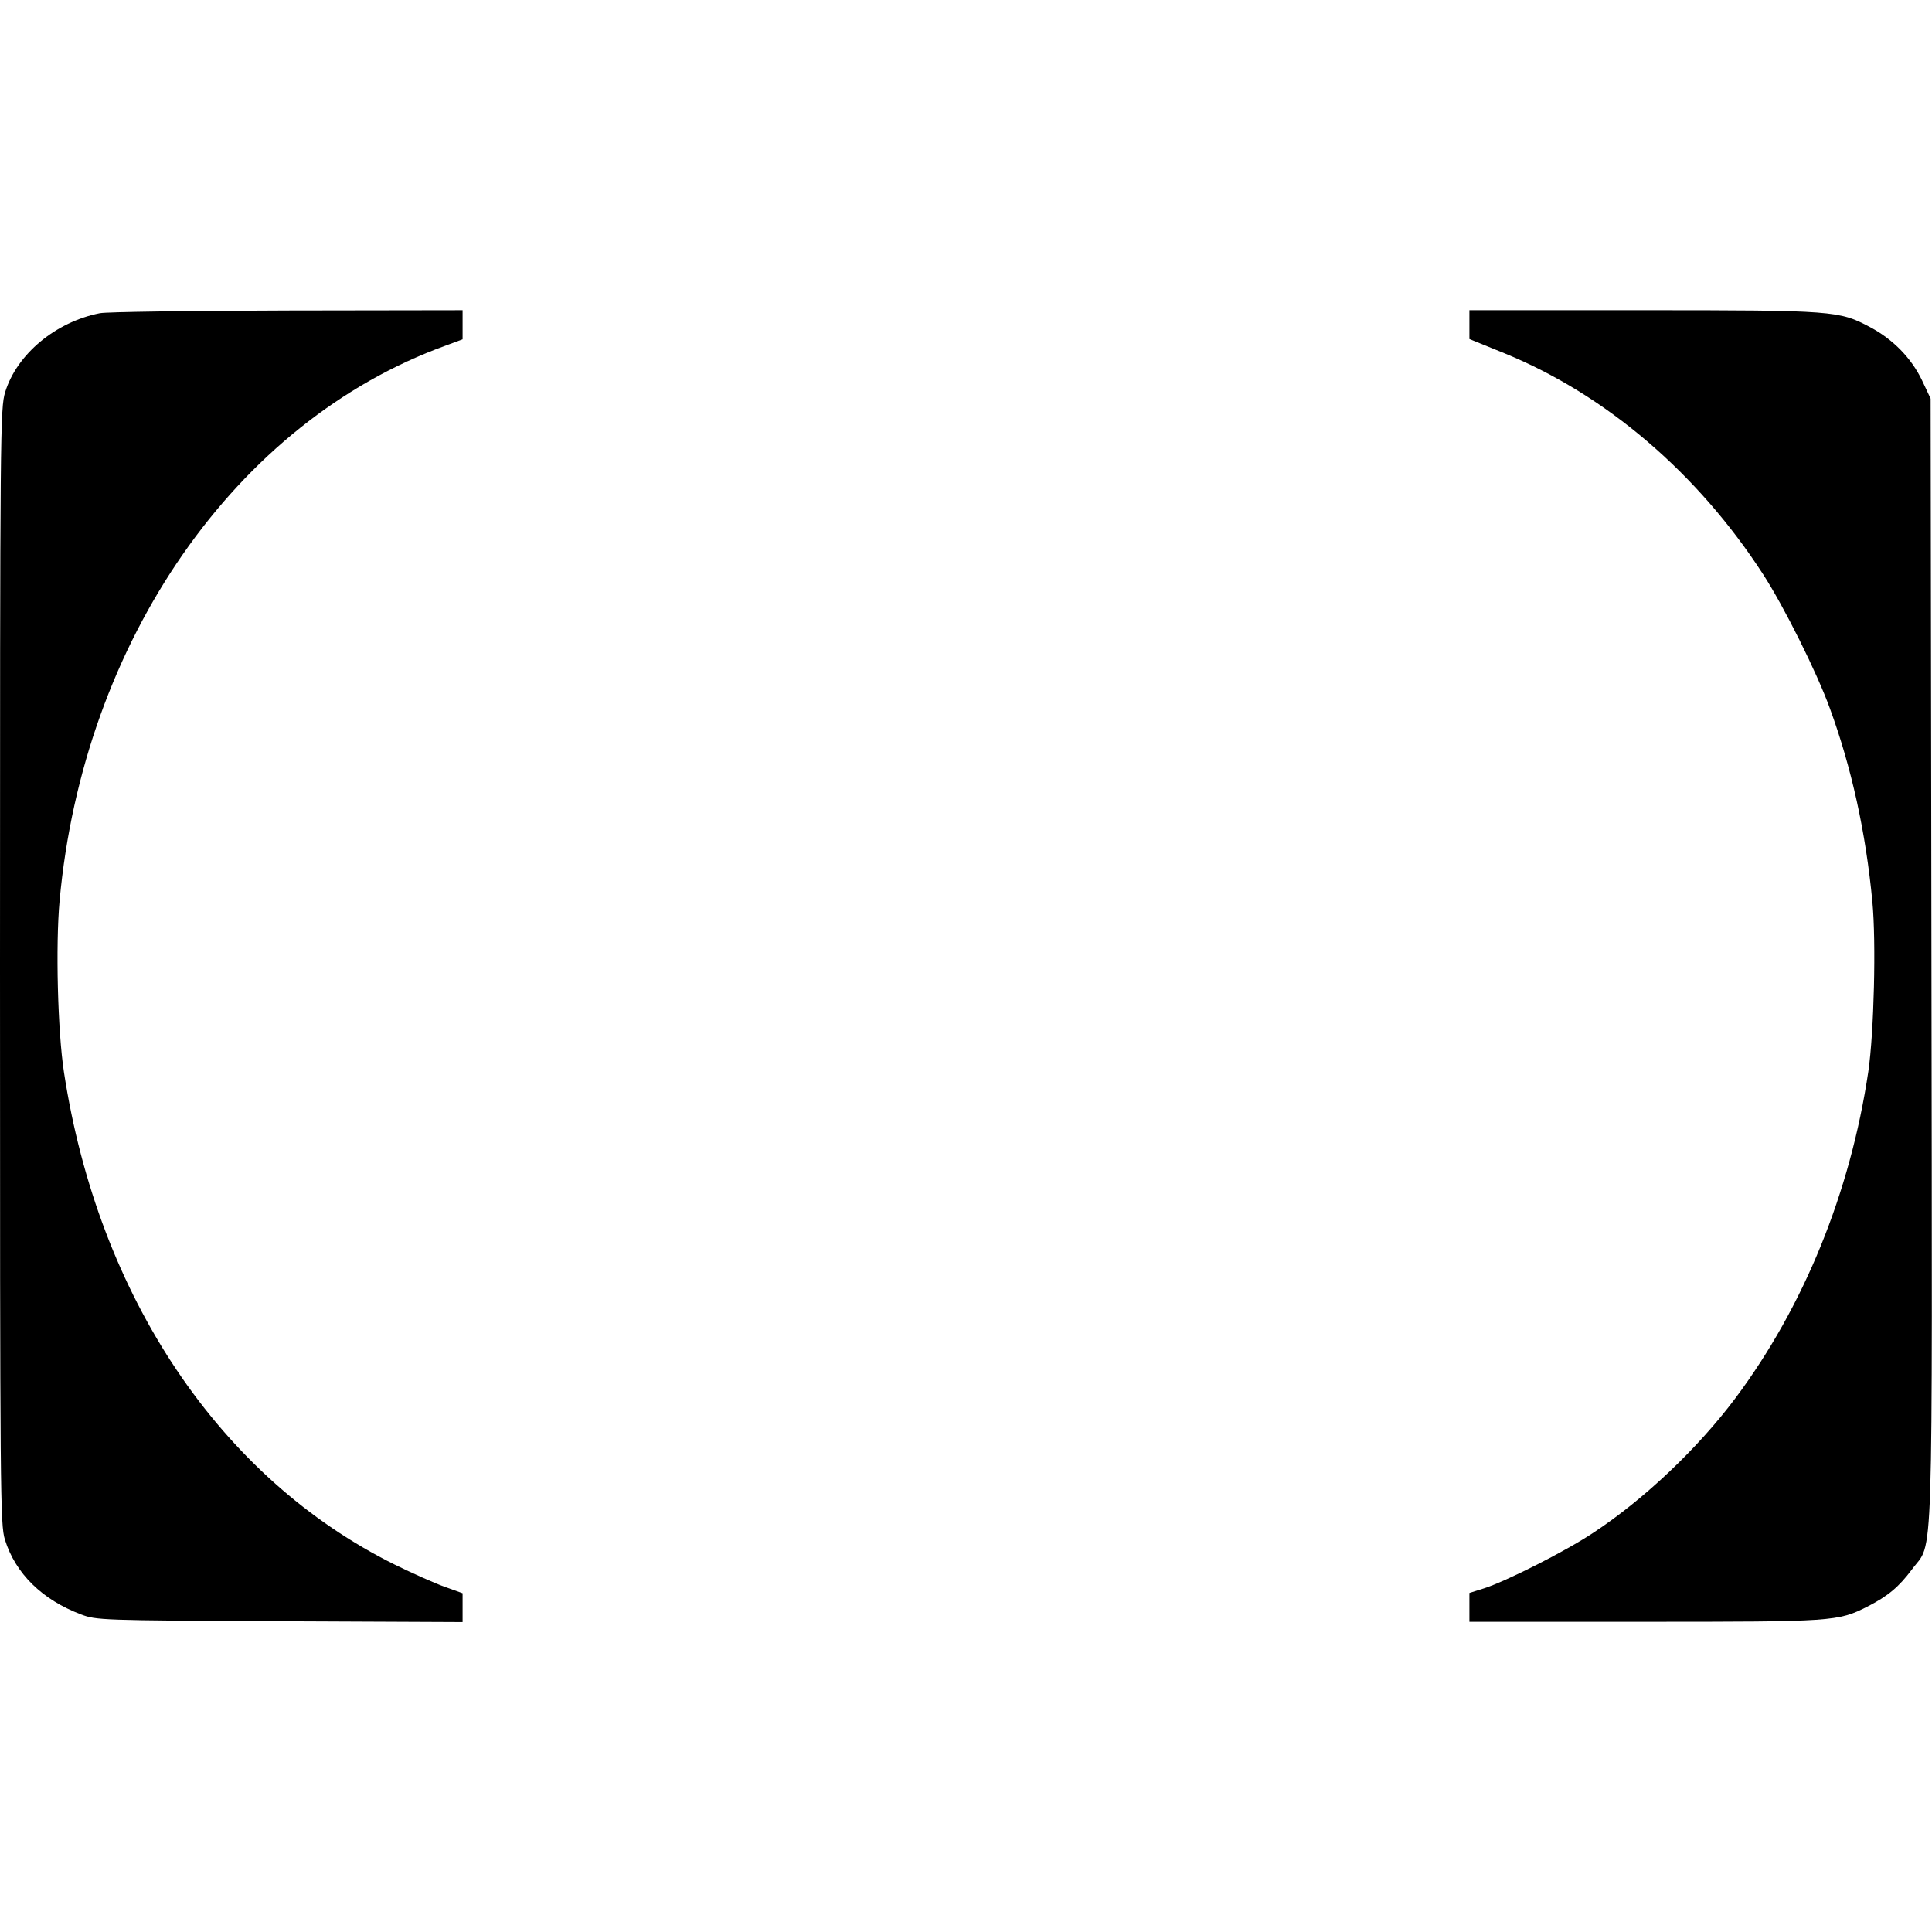 <?xml version="1.0" standalone="no"?>
<!DOCTYPE svg PUBLIC "-//W3C//DTD SVG 20010904//EN"
 "http://www.w3.org/TR/2001/REC-SVG-20010904/DTD/svg10.dtd">
<svg version="1.0" xmlns="http://www.w3.org/2000/svg"
 width="710pt" height="710pt" viewBox="0 0 710 710"
 preserveAspectRatio="xMidYMid meet">
<g transform="translate(0,710) scale(0.1,-0.1)"
fill="#000000" stroke="none">
<path d="M367 5949 c-162 -32 -305 -150 -348 -290 -18 -59 -19 -132 -19 -2109
0 -1964 1 -2051 18 -2108 39 -125 137 -221 280 -275 56 -21 70 -22 730 -25
l672 -3 0 53 0 53 -67 24 c-36 13 -119 50 -182 81 -642 318 -1090 985 -1216
1810 -23 150 -31 466 -16 630 87 954 648 1761 1419 2040 l62 23 0 53 0 54
-642 -1 c-354 -1 -665 -5 -691 -10z"/>
<path d="M5400 5907 l0 -53 128 -52 c373 -152 711 -441 951 -812 76 -117 198
-361 246 -494 79 -216 132 -455 156 -711 14 -147 6 -478 -15 -623 -66 -444
-237 -864 -489 -1201 -138 -184 -335 -371 -522 -494 -102 -68 -320 -178 -401
-204 l-54 -17 0 -53 0 -53 643 0 c697 0 711 1 820 56 76 39 115 72 163 136 81
111 75 -75 72 2243 l-3 2060 -32 68 c-39 81 -106 150 -191 195 -113 60 -131
62 -834 62 l-638 0 0 -53z"/>
</g>
</svg>
